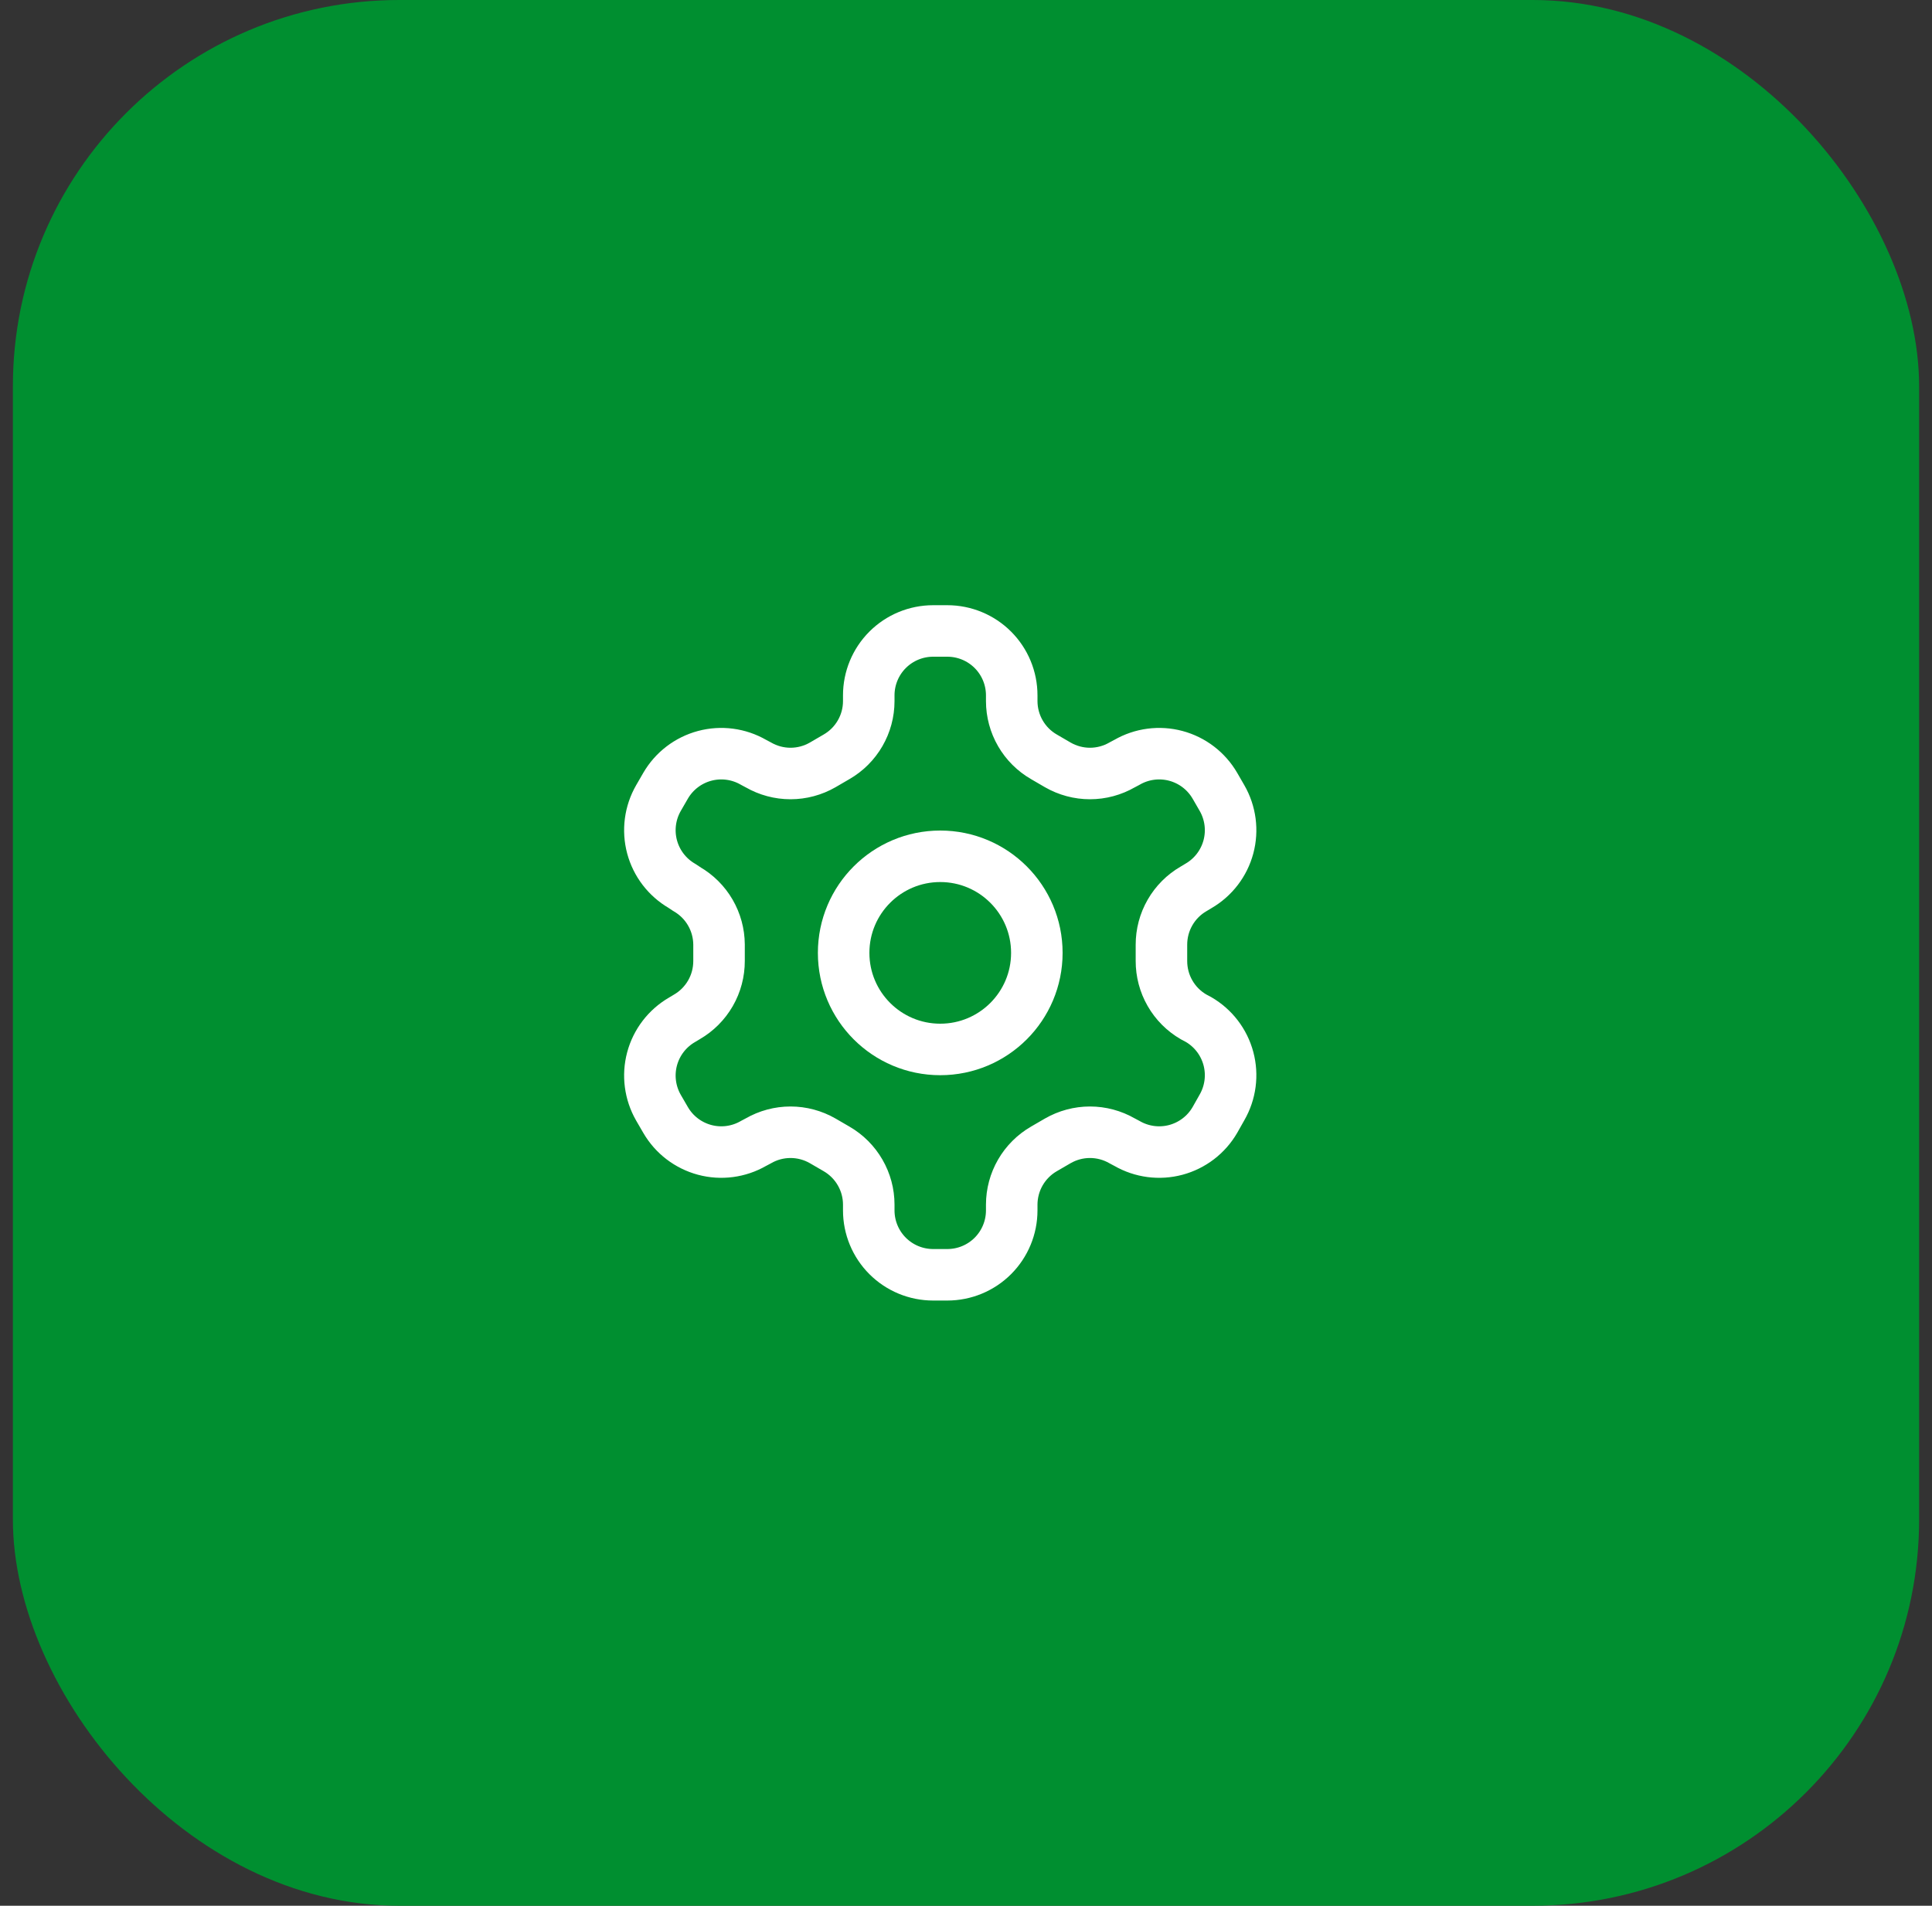 <svg width="75" height="74" viewBox="0 0 75 74" fill="none" xmlns="http://www.w3.org/2000/svg">
<rect x="0" y="0" width="75" height="74" fill="#333333" stroke="none"/>
<rect x="0.5" width="74" height="74" rx="15" fill="#008F30"/>
<path d="M36.775 24.5H36.225C35.562 24.5 34.926 24.763 34.457 25.232C33.988 25.701 33.725 26.337 33.725 27V27.225C33.725 27.663 33.609 28.094 33.389 28.474C33.17 28.853 32.855 29.168 32.475 29.387L31.938 29.7C31.558 29.919 31.126 30.035 30.688 30.035C30.249 30.035 29.818 29.919 29.438 29.7L29.25 29.6C28.676 29.269 27.995 29.179 27.355 29.35C26.715 29.521 26.169 29.939 25.837 30.512L25.562 30.988C25.232 31.561 25.142 32.243 25.313 32.883C25.484 33.522 25.902 34.068 26.475 34.4L26.663 34.525C27.04 34.743 27.355 35.056 27.574 35.434C27.793 35.811 27.91 36.239 27.913 36.675V37.312C27.914 37.753 27.8 38.186 27.58 38.568C27.36 38.95 27.044 39.267 26.663 39.487L26.475 39.6C25.902 39.932 25.484 40.478 25.313 41.117C25.142 41.757 25.232 42.439 25.562 43.013L25.837 43.487C26.169 44.061 26.715 44.478 27.355 44.65C27.995 44.821 28.676 44.731 29.25 44.4L29.438 44.3C29.818 44.081 30.249 43.965 30.688 43.965C31.126 43.965 31.558 44.081 31.938 44.3L32.475 44.612C32.855 44.832 33.17 45.147 33.389 45.526C33.609 45.906 33.725 46.337 33.725 46.775V47C33.725 47.663 33.988 48.299 34.457 48.768C34.926 49.237 35.562 49.5 36.225 49.5H36.775C37.438 49.5 38.074 49.237 38.543 48.768C39.012 48.299 39.275 47.663 39.275 47V46.775C39.276 46.337 39.391 45.906 39.611 45.526C39.83 45.147 40.145 44.832 40.525 44.612L41.062 44.3C41.443 44.081 41.874 43.965 42.312 43.965C42.751 43.965 43.182 44.081 43.562 44.3L43.75 44.4C44.324 44.731 45.005 44.821 45.645 44.65C46.285 44.478 46.831 44.061 47.163 43.487L47.438 43C47.768 42.426 47.858 41.745 47.687 41.105C47.516 40.465 47.098 39.919 46.525 39.587L46.337 39.487C45.956 39.267 45.639 38.95 45.42 38.568C45.2 38.186 45.086 37.753 45.087 37.312V36.688C45.086 36.247 45.2 35.814 45.42 35.432C45.639 35.05 45.956 34.733 46.337 34.513L46.525 34.4C47.098 34.068 47.516 33.522 47.687 32.883C47.858 32.243 47.768 31.561 47.438 30.988L47.163 30.512C46.831 29.939 46.285 29.521 45.645 29.35C45.005 29.179 44.324 29.269 43.75 29.6L43.562 29.7C43.182 29.919 42.751 30.035 42.312 30.035C41.874 30.035 41.443 29.919 41.062 29.7L40.525 29.387C40.145 29.168 39.83 28.853 39.611 28.474C39.391 28.094 39.276 27.663 39.275 27.225V27C39.275 26.337 39.012 25.701 38.543 25.232C38.074 24.763 37.438 24.5 36.775 24.5Z" stroke="white" stroke-width="2" stroke-linecap="round" stroke-linejoin="round"/>
<path d="M36.5 40.75C38.571 40.75 40.25 39.071 40.25 37C40.25 34.929 38.571 33.25 36.5 33.25C34.429 33.25 32.75 34.929 32.75 37C32.75 39.071 34.429 40.75 36.5 40.75Z" stroke="white" stroke-width="2" stroke-linecap="round" stroke-linejoin="round"/>
</svg>
